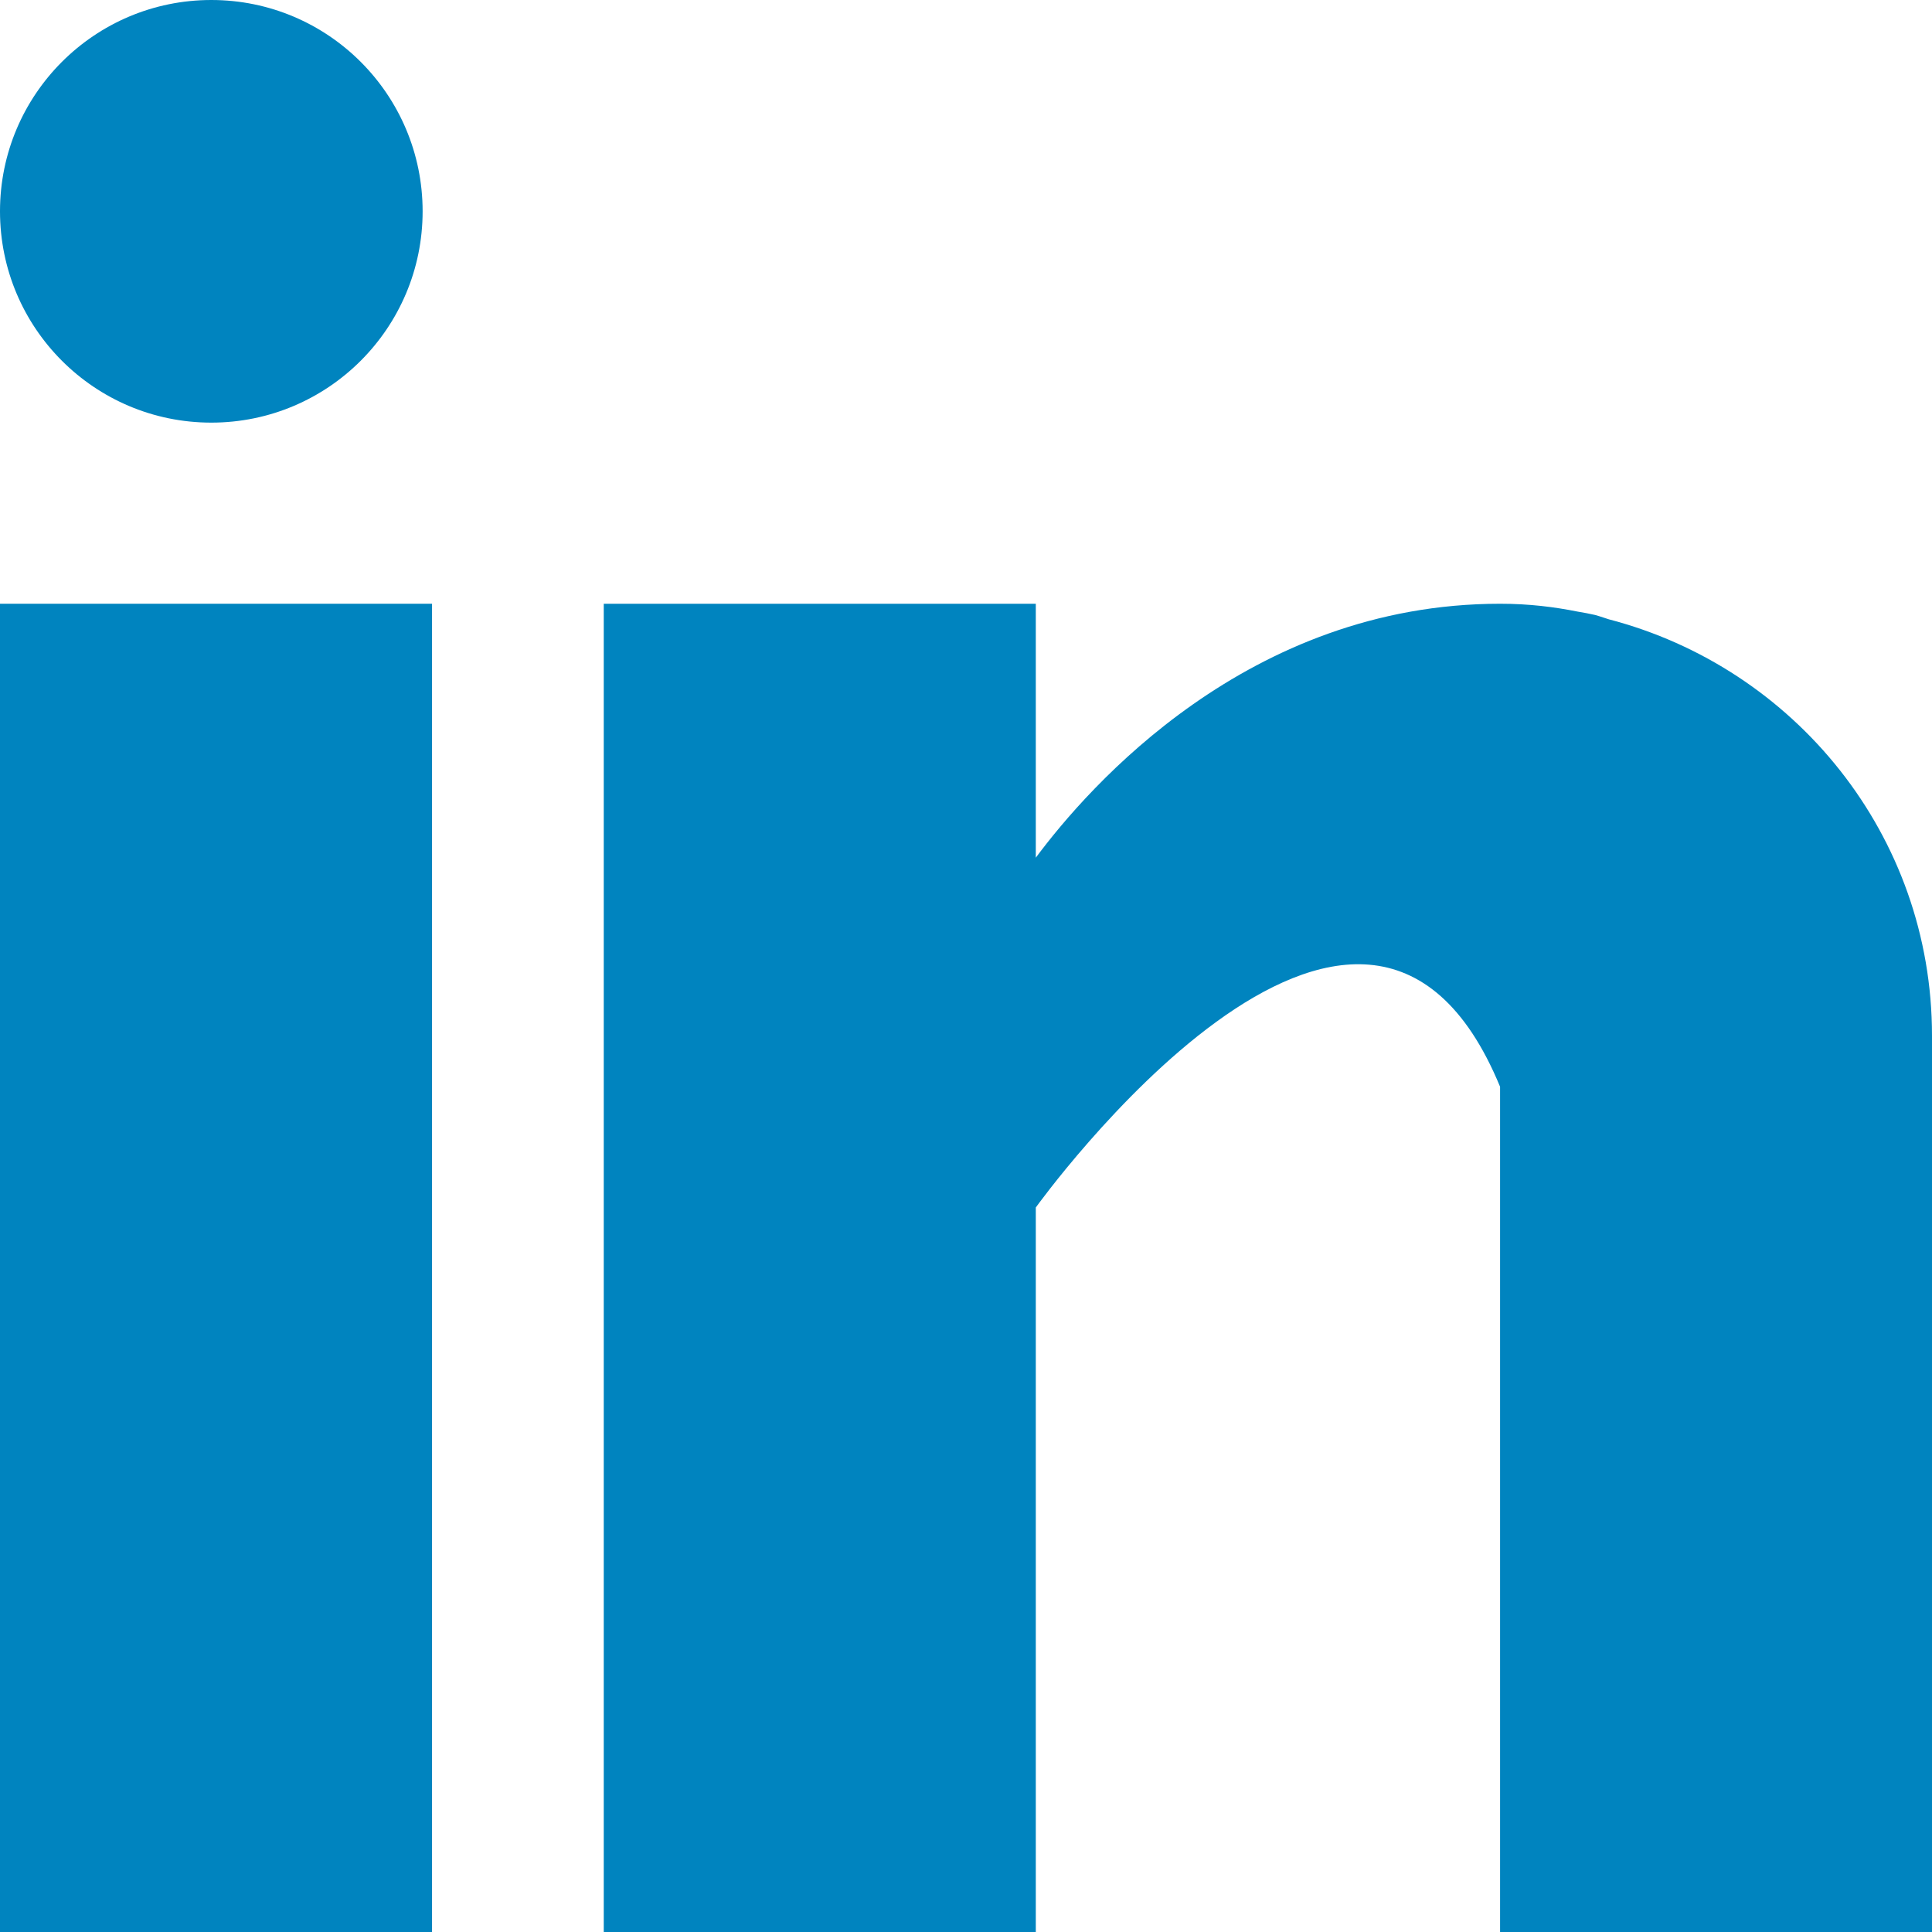 <svg width="1000" height="1000" viewBox="0 0 1000 1000" fill="none" xmlns="http://www.w3.org/2000/svg">
<path d="M218.75 109.375C218.75 169.781 169.781 218.75 109.375 218.75C48.969 218.75 0 169.781 0 109.375C0 48.969 48.969 0 109.375 0C169.781 0 218.75 48.969 218.75 109.375Z" fill="#0084BF"/>
<path d="M223.625 312.5H0V1000H223.625V312.5Z" fill="#0084BF"/>
<path d="M832.75 320.563C831.958 320.313 831.181 320.056 830.403 319.799C828.847 319.285 827.292 318.771 825.625 318.312C822.625 317.625 819.625 317.062 816.562 316.562C804.687 314.187 791.687 312.5 776.437 312.5C646.063 312.5 563.375 407.313 536.125 443.938V312.5H312.5V1000H536.125V625C536.125 625 705.125 389.625 776.437 562.5V1000H1000V536.062C1000 432.187 928.813 345.625 832.75 320.563Z" fill="#0084BF"/>
</svg>
